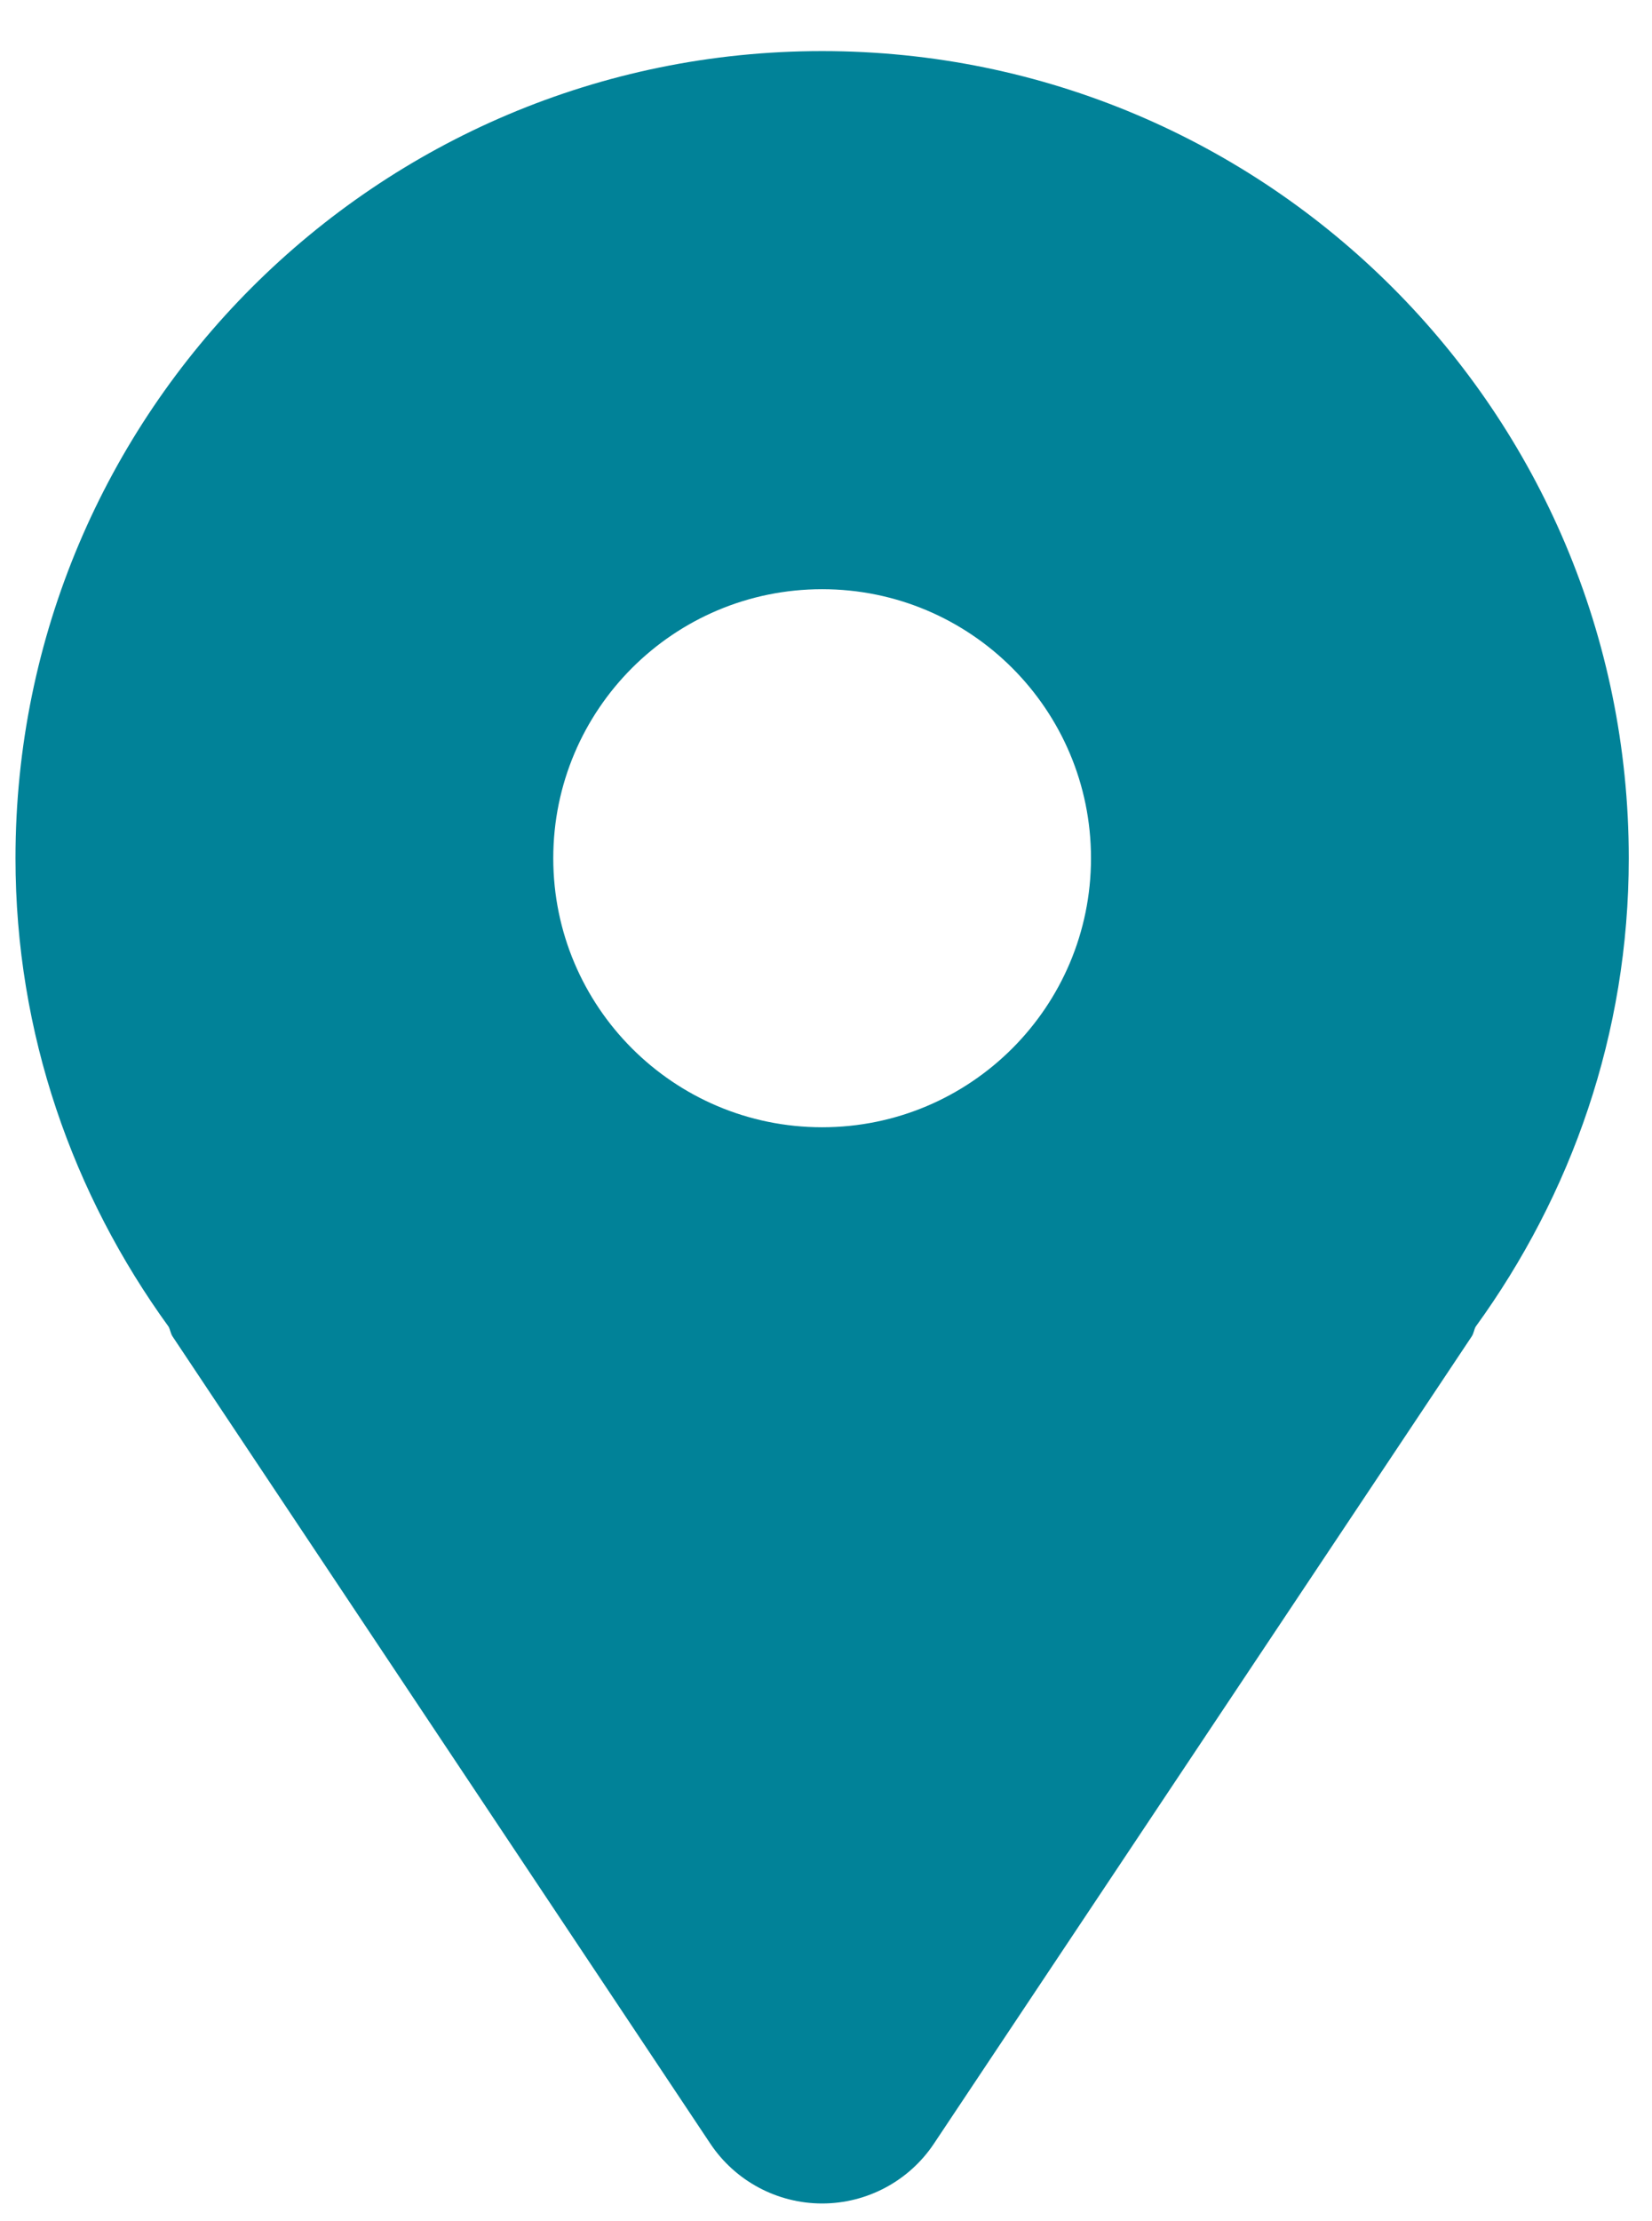<svg width="32" height="43" viewBox="0 0 32 43" fill="none" xmlns="http://www.w3.org/2000/svg">
<path d="M15.925 0.989C7.296 0.989 0.3 7.985 0.3 16.614C0.3 20.012 1.414 23.13 3.266 25.683C3.299 25.744 3.304 25.813 3.342 25.871L13.758 41.496C14.241 42.221 15.055 42.656 15.925 42.656C16.795 42.656 17.609 42.221 18.092 41.496L28.508 25.871C28.547 25.813 28.551 25.744 28.584 25.683C30.436 23.13 31.55 20.012 31.55 16.614C31.55 7.985 24.554 0.989 15.925 0.989ZM15.925 21.822C13.049 21.822 10.717 19.49 10.717 16.614C10.717 13.738 13.049 11.406 15.925 11.406C18.801 11.406 21.133 13.738 21.133 16.614C21.133 19.49 18.801 21.822 15.925 21.822Z" fill="#018298"/>
</svg>
